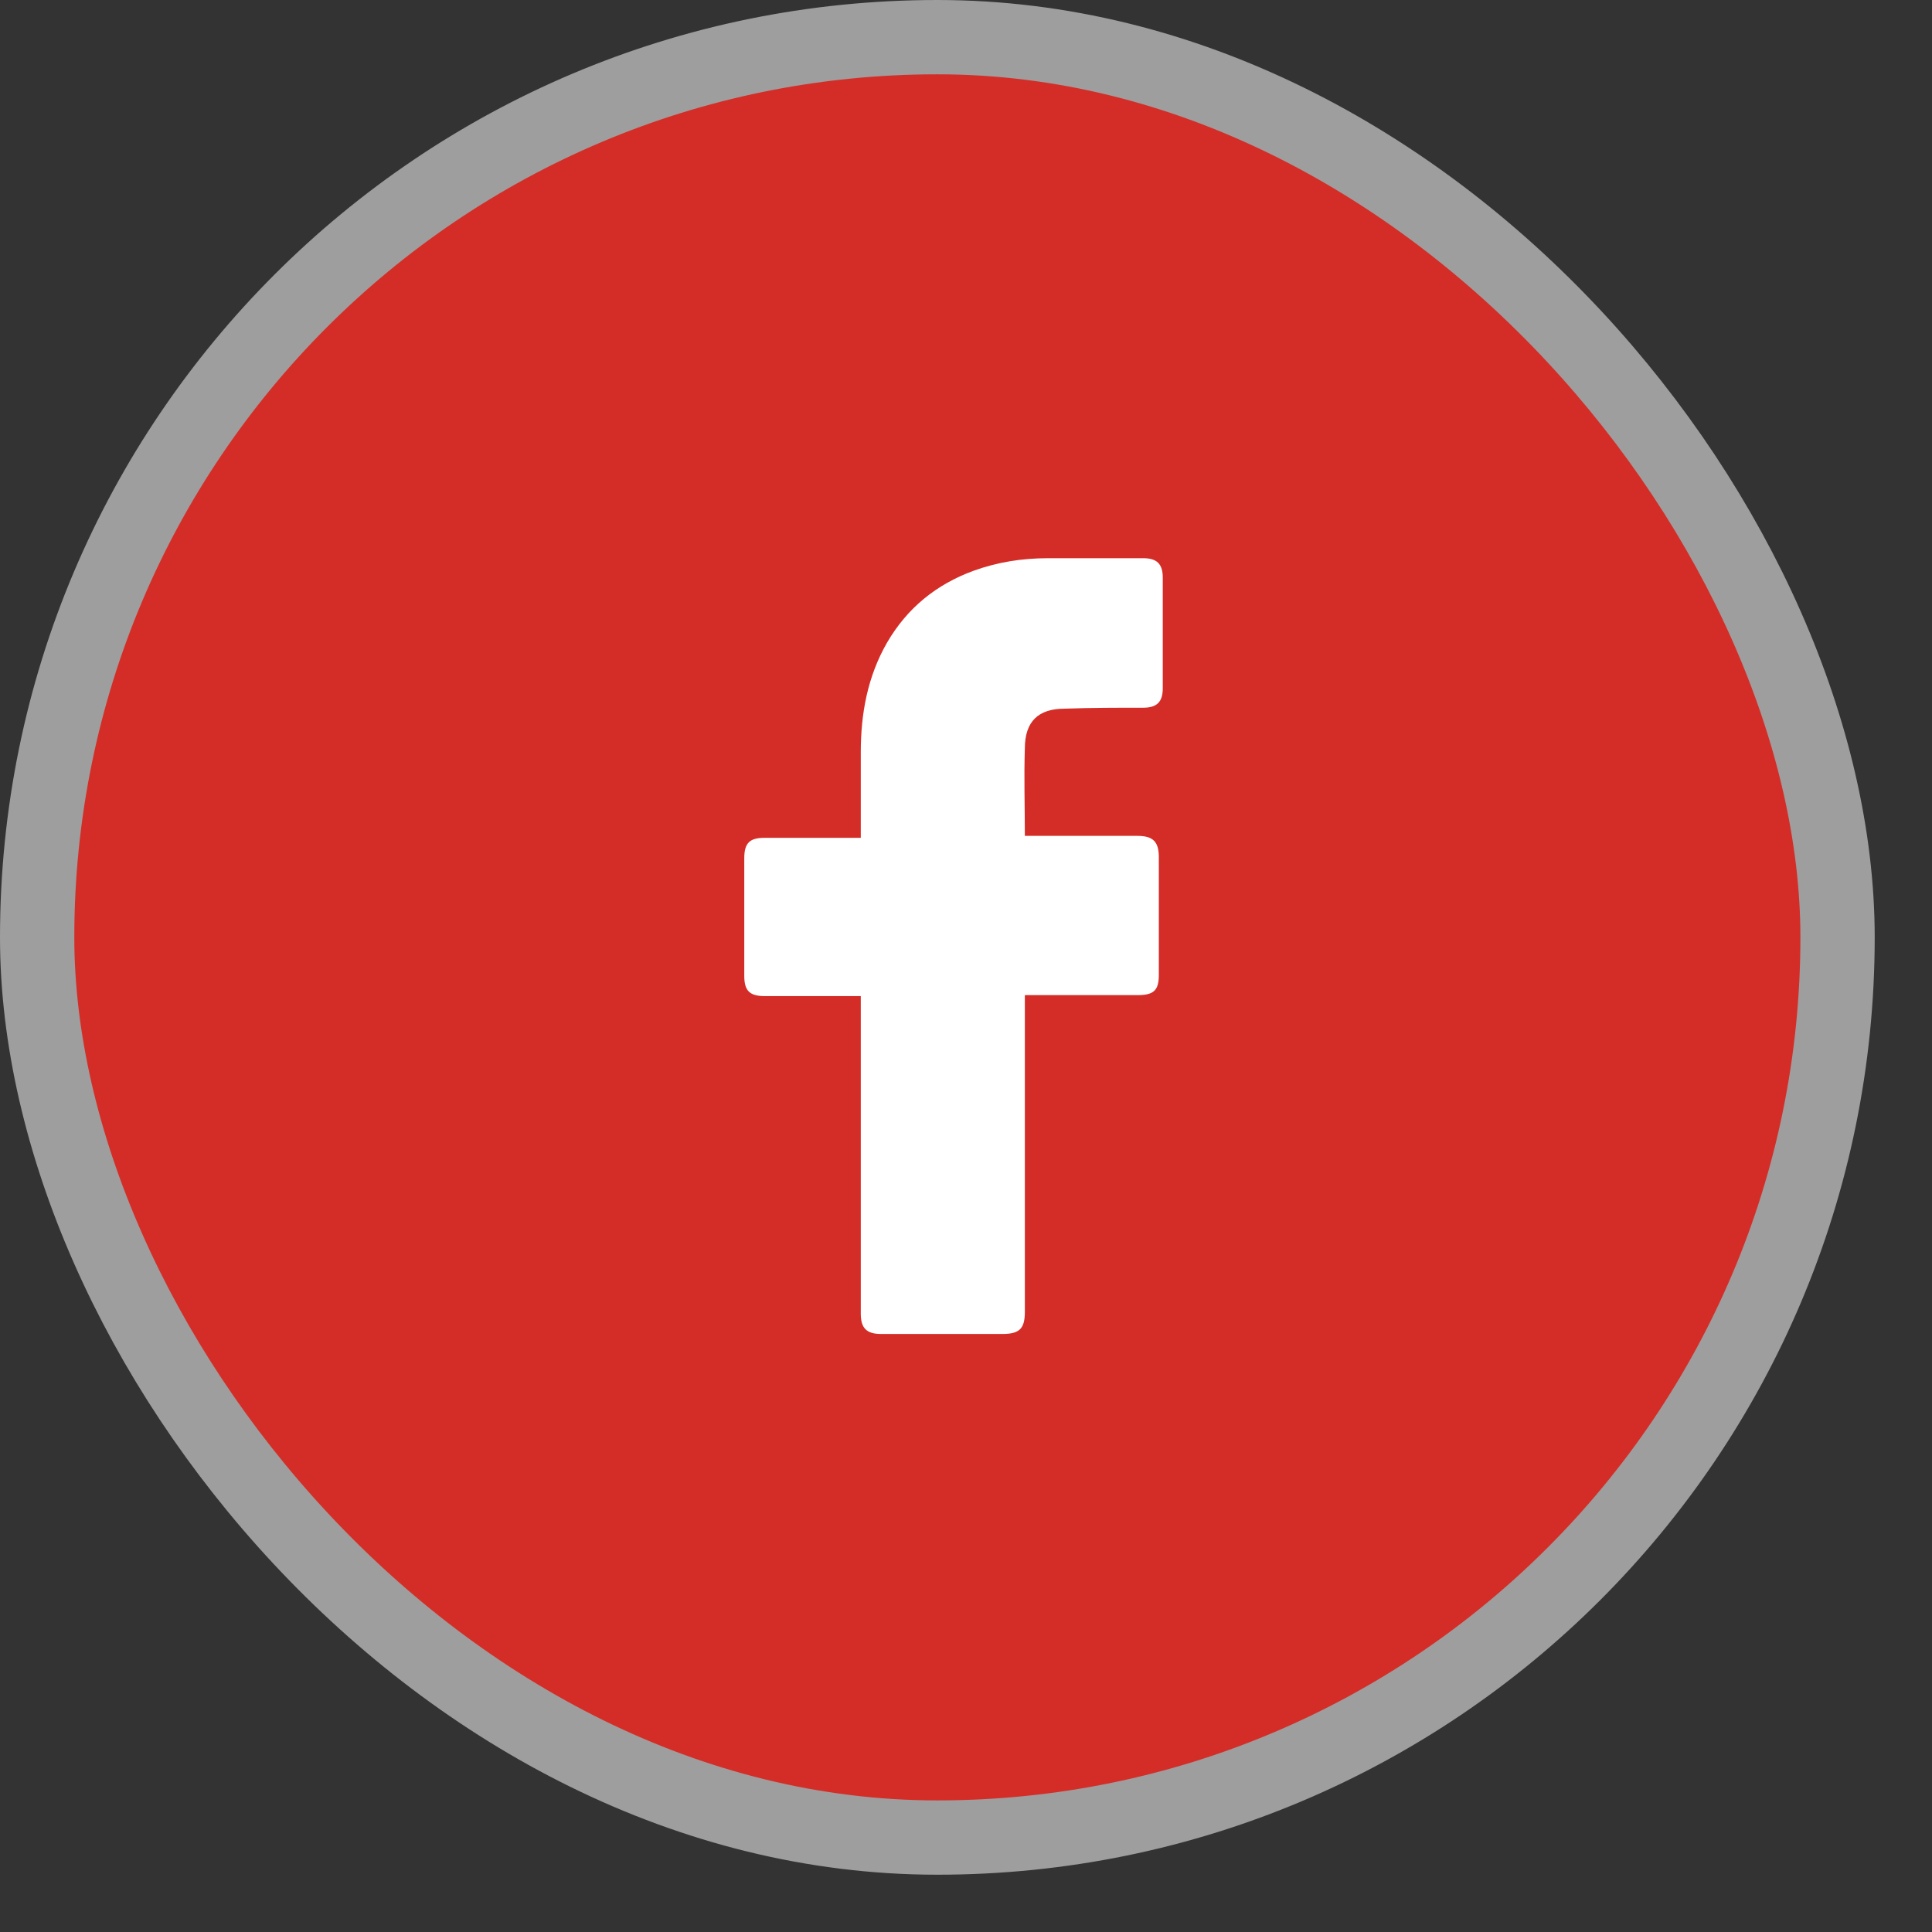 <?xml version="1.0" encoding="UTF-8"?>
<svg xmlns="http://www.w3.org/2000/svg" width="26" height="26" viewBox="0 0 26 26" fill="none">
  <rect x="0" y="0" width="26" height="26" fill="#333333" stroke="none"/>
  <rect x="0.5" y="0.5" width="24.229" height="24.229" rx="12.114" fill="#D42D27" stroke="#9E9E9E"></rect>
  <path d="M11.584 13.405C11.544 13.405 10.682 13.405 10.29 13.405C10.081 13.405 10.016 13.326 10.016 13.13C10.016 12.608 10.016 12.072 10.016 11.549C10.016 11.34 10.094 11.275 10.29 11.275H11.584C11.584 11.236 11.584 10.478 11.584 10.125C11.584 9.602 11.675 9.106 11.937 8.649C12.211 8.178 12.603 7.865 13.099 7.682C13.426 7.564 13.753 7.512 14.106 7.512H15.386C15.569 7.512 15.648 7.59 15.648 7.773V9.263C15.648 9.446 15.569 9.524 15.386 9.524C15.033 9.524 14.681 9.524 14.328 9.537C13.975 9.537 13.792 9.707 13.792 10.073C13.779 10.465 13.792 10.844 13.792 11.249H15.308C15.517 11.249 15.595 11.327 15.595 11.536V13.117C15.595 13.326 15.53 13.392 15.308 13.392C14.837 13.392 13.831 13.392 13.792 13.392V17.652C13.792 17.874 13.727 17.952 13.491 17.952C12.943 17.952 12.407 17.952 11.858 17.952C11.662 17.952 11.584 17.874 11.584 17.678C11.584 16.306 11.584 13.444 11.584 13.405V13.405Z" fill="white"></path>
</svg>
